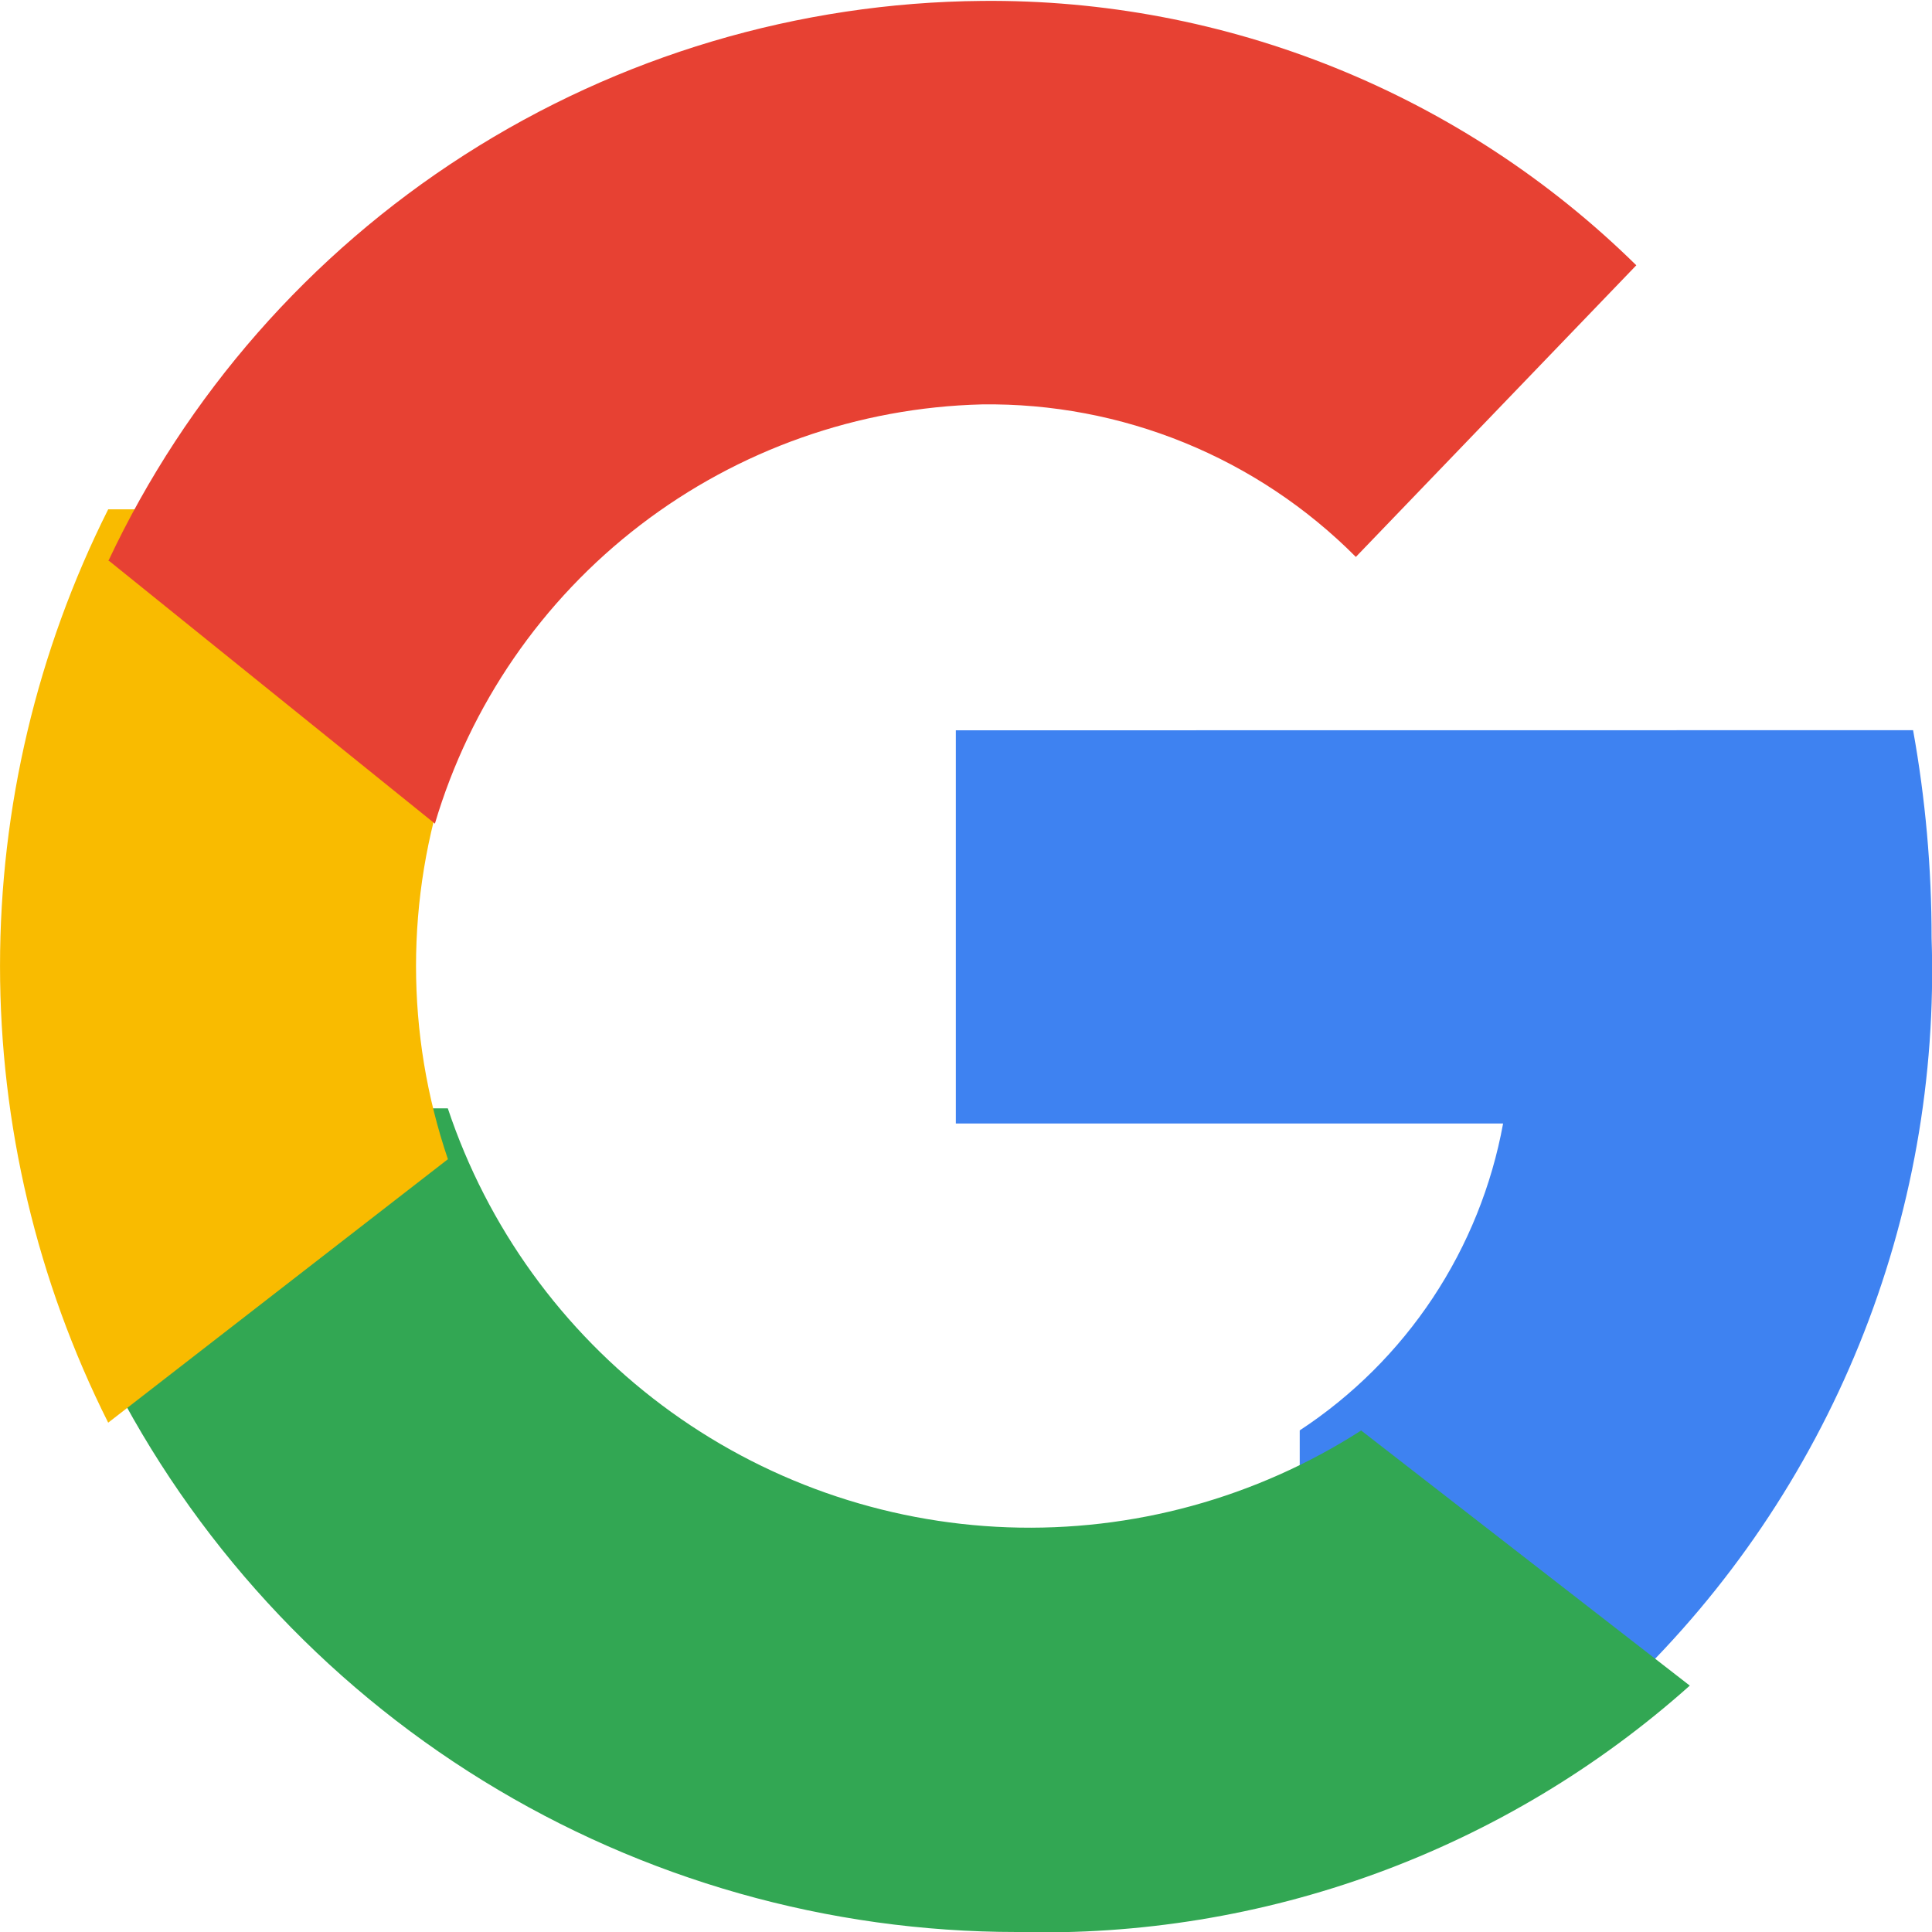 <svg xmlns="http://www.w3.org/2000/svg" xmlns:xlink="http://www.w3.org/1999/xlink" width="19" height="19" viewBox="0 0 19 19">
  <defs>
    <clipPath id="clip-path">
      <path id="Tracé_1258" data-name="Tracé 1258" d="M229.452,202.633V206.5h5.382a4.6,4.6,0,0,1-2,3.018v2.509h3.232a9.752,9.752,0,0,0,2.982-7.35,11.485,11.485,0,0,0-.182-2.045Z" transform="translate(-229.452 -202.633)" fill="none"/>
    </clipPath>
    <clipPath id="clip-path-2">
      <path id="Tracé_1259" data-name="Tracé 1259" d="M97.637,257.478v2.591a10,10,0,0,0,8.936,5.509,9.547,9.547,0,0,0,6.618-2.423l-3.232-2.509a6.033,6.033,0,0,1-8.982-3.168Z" transform="translate(-97.637 -257.478)" fill="none"/>
    </clipPath>
    <clipPath id="clip-path-3">
      <path id="Tracé_1260" data-name="Tracé 1260" d="M83.012,163.209a10.012,10.012,0,0,0,0,8.982l3.341-2.591a5.911,5.911,0,0,1,0-3.8v-2.591Z" transform="translate(-81.948 -163.209)" fill="none"/>
    </clipPath>
    <clipPath id="clip-path-4">
      <path id="Tracé_1261" data-name="Tracé 1261" d="M97.637,87.456l3.213,2.591a5.761,5.761,0,0,1,5.381-4.123,5.088,5.088,0,0,1,3.676,1.5l2.758-2.868a9.052,9.052,0,0,0-6.434-2.6,9.582,9.582,0,0,0-8.593,5.509" transform="translate(-97.637 -81.947)" fill="none"/>
    </clipPath>
  </defs>
  <g id="Logo-Google" transform="translate(-81.948 -81.947)">
    <g id="Groupe_26671" data-name="Groupe 26671" transform="translate(91.348 89.129)">
      <g id="Groupe_26670" data-name="Groupe 26670" transform="translate(0 0)" clip-path="url(#clip-path)">
        <rect id="Rectangle_2082" data-name="Rectangle 2082" width="20.71" height="20.506" transform="translate(-5.555 -5.555)" fill="#3e82f1"/>
      </g>
    </g>
    <g id="Groupe_26673" data-name="Groupe 26673" transform="translate(83.012 92.847)">
      <g id="Groupe_26672" data-name="Groupe 26672" transform="translate(0 0)" clip-path="url(#clip-path-2)">
        <rect id="Rectangle_2083" data-name="Rectangle 2083" width="26.665" height="19.211" transform="translate(-5.555 -5.555)" fill="#32a753"/>
      </g>
    </g>
    <g id="Groupe_26675" data-name="Groupe 26675" transform="translate(81.948 86.956)">
      <g id="Groupe_26674" data-name="Groupe 26674" transform="translate(0 0)" clip-path="url(#clip-path-3)">
        <rect id="Rectangle_2084" data-name="Rectangle 2084" width="15.515" height="20.092" transform="translate(-5.555 -5.555)" fill="#f9bb00"/>
      </g>
    </g>
    <g id="Groupe_26677" data-name="Groupe 26677" transform="translate(83.012 81.947)">
      <g id="Groupe_26676" data-name="Groupe 26676" transform="translate(0 0)" clip-path="url(#clip-path-4)">
        <rect id="Rectangle_2085" data-name="Rectangle 2085" width="25.712" height="19.211" transform="translate(-5.342 -5.555)" fill="#e74133"/>
      </g>
    </g>
  </g>
</svg>
